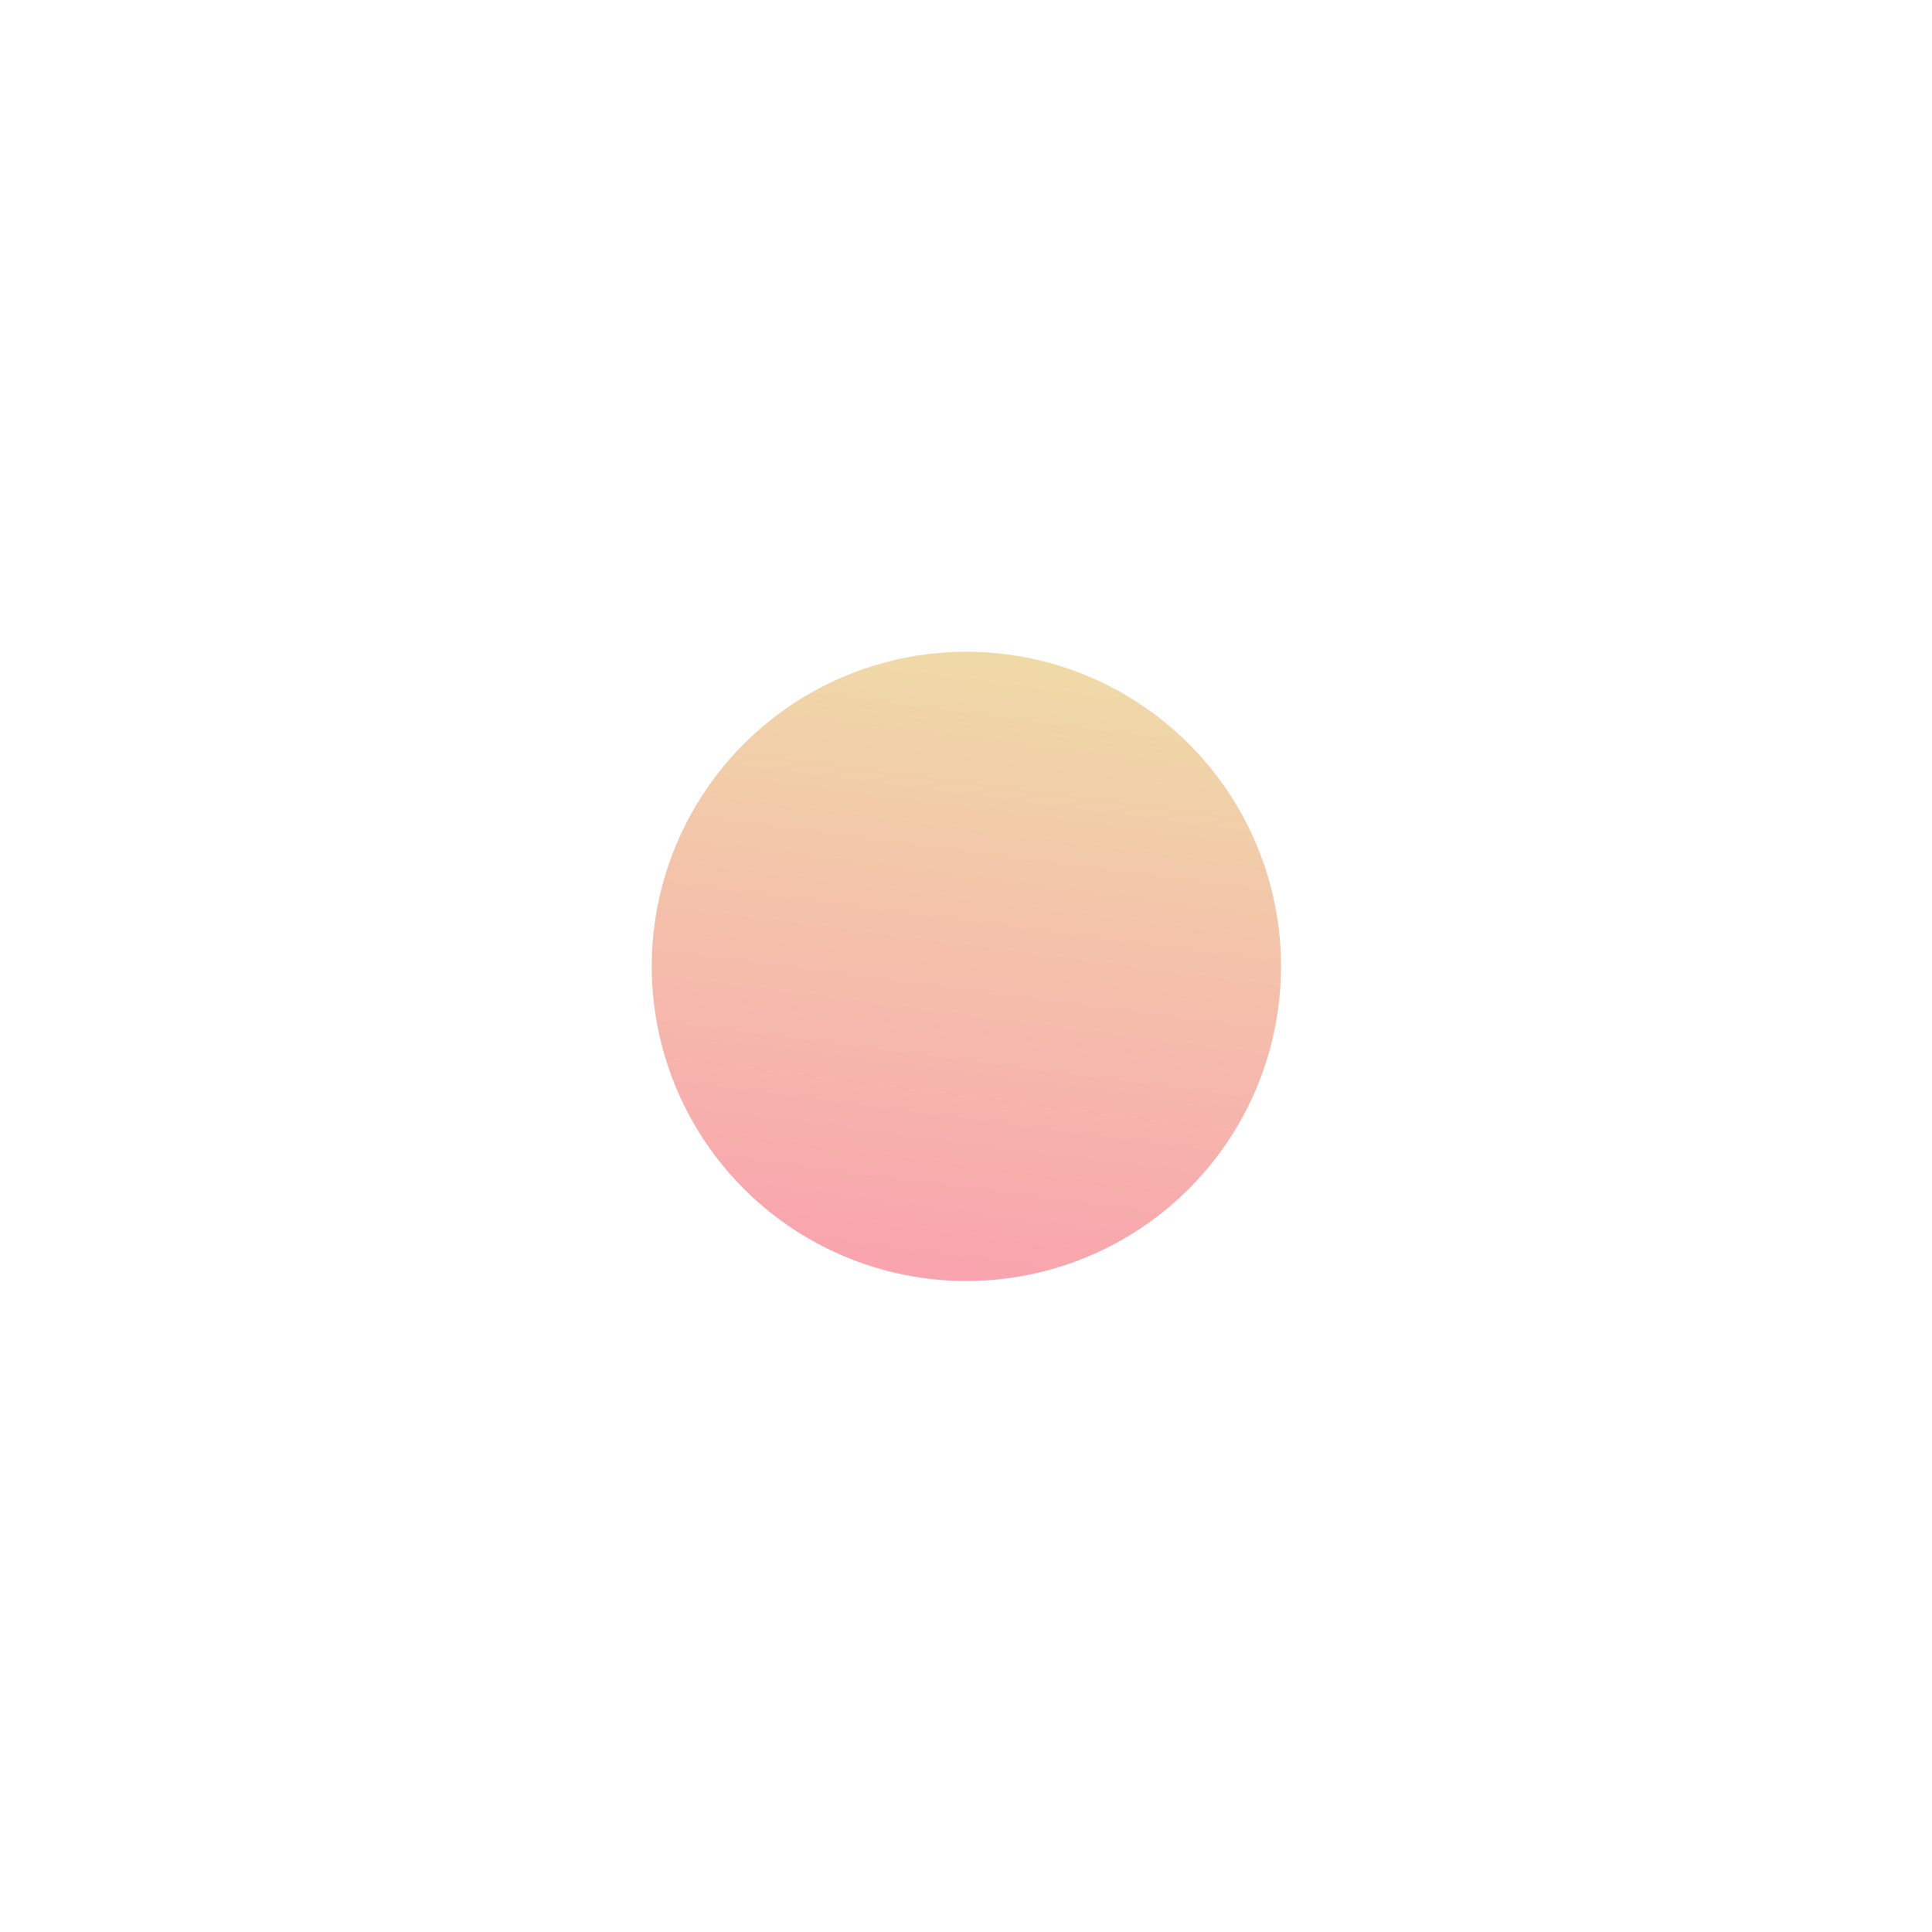 <?xml version="1.0" encoding="UTF-8"?> <svg xmlns="http://www.w3.org/2000/svg" width="447" height="447" viewBox="0 0 447 447" fill="none"> <g filter="url(#filter0_f_126_168)"> <circle cx="223.584" cy="223.584" r="72.795" transform="rotate(-20.373 223.584 223.584)" fill="url(#paint0_linear_126_168)" fill-opacity="0.4"></circle> </g> <defs> <filter id="filter0_f_126_168" x="0.769" y="0.769" width="445.629" height="445.629" filterUnits="userSpaceOnUse" color-interpolation-filters="sRGB"> <feFlood flood-opacity="0" result="BackgroundImageFix"></feFlood> <feBlend mode="normal" in="SourceGraphic" in2="BackgroundImageFix" result="shape"></feBlend> <feGaussianBlur stdDeviation="75" result="effect1_foregroundBlur_126_168"></feGaussianBlur> </filter> <linearGradient id="paint0_linear_126_168" x1="252.168" y1="131.732" x2="161.46" y2="304.001" gradientUnits="userSpaceOnUse"> <stop stop-color="#D4B721"></stop> <stop offset="1" stop-color="#F60039"></stop> </linearGradient> </defs> </svg> 